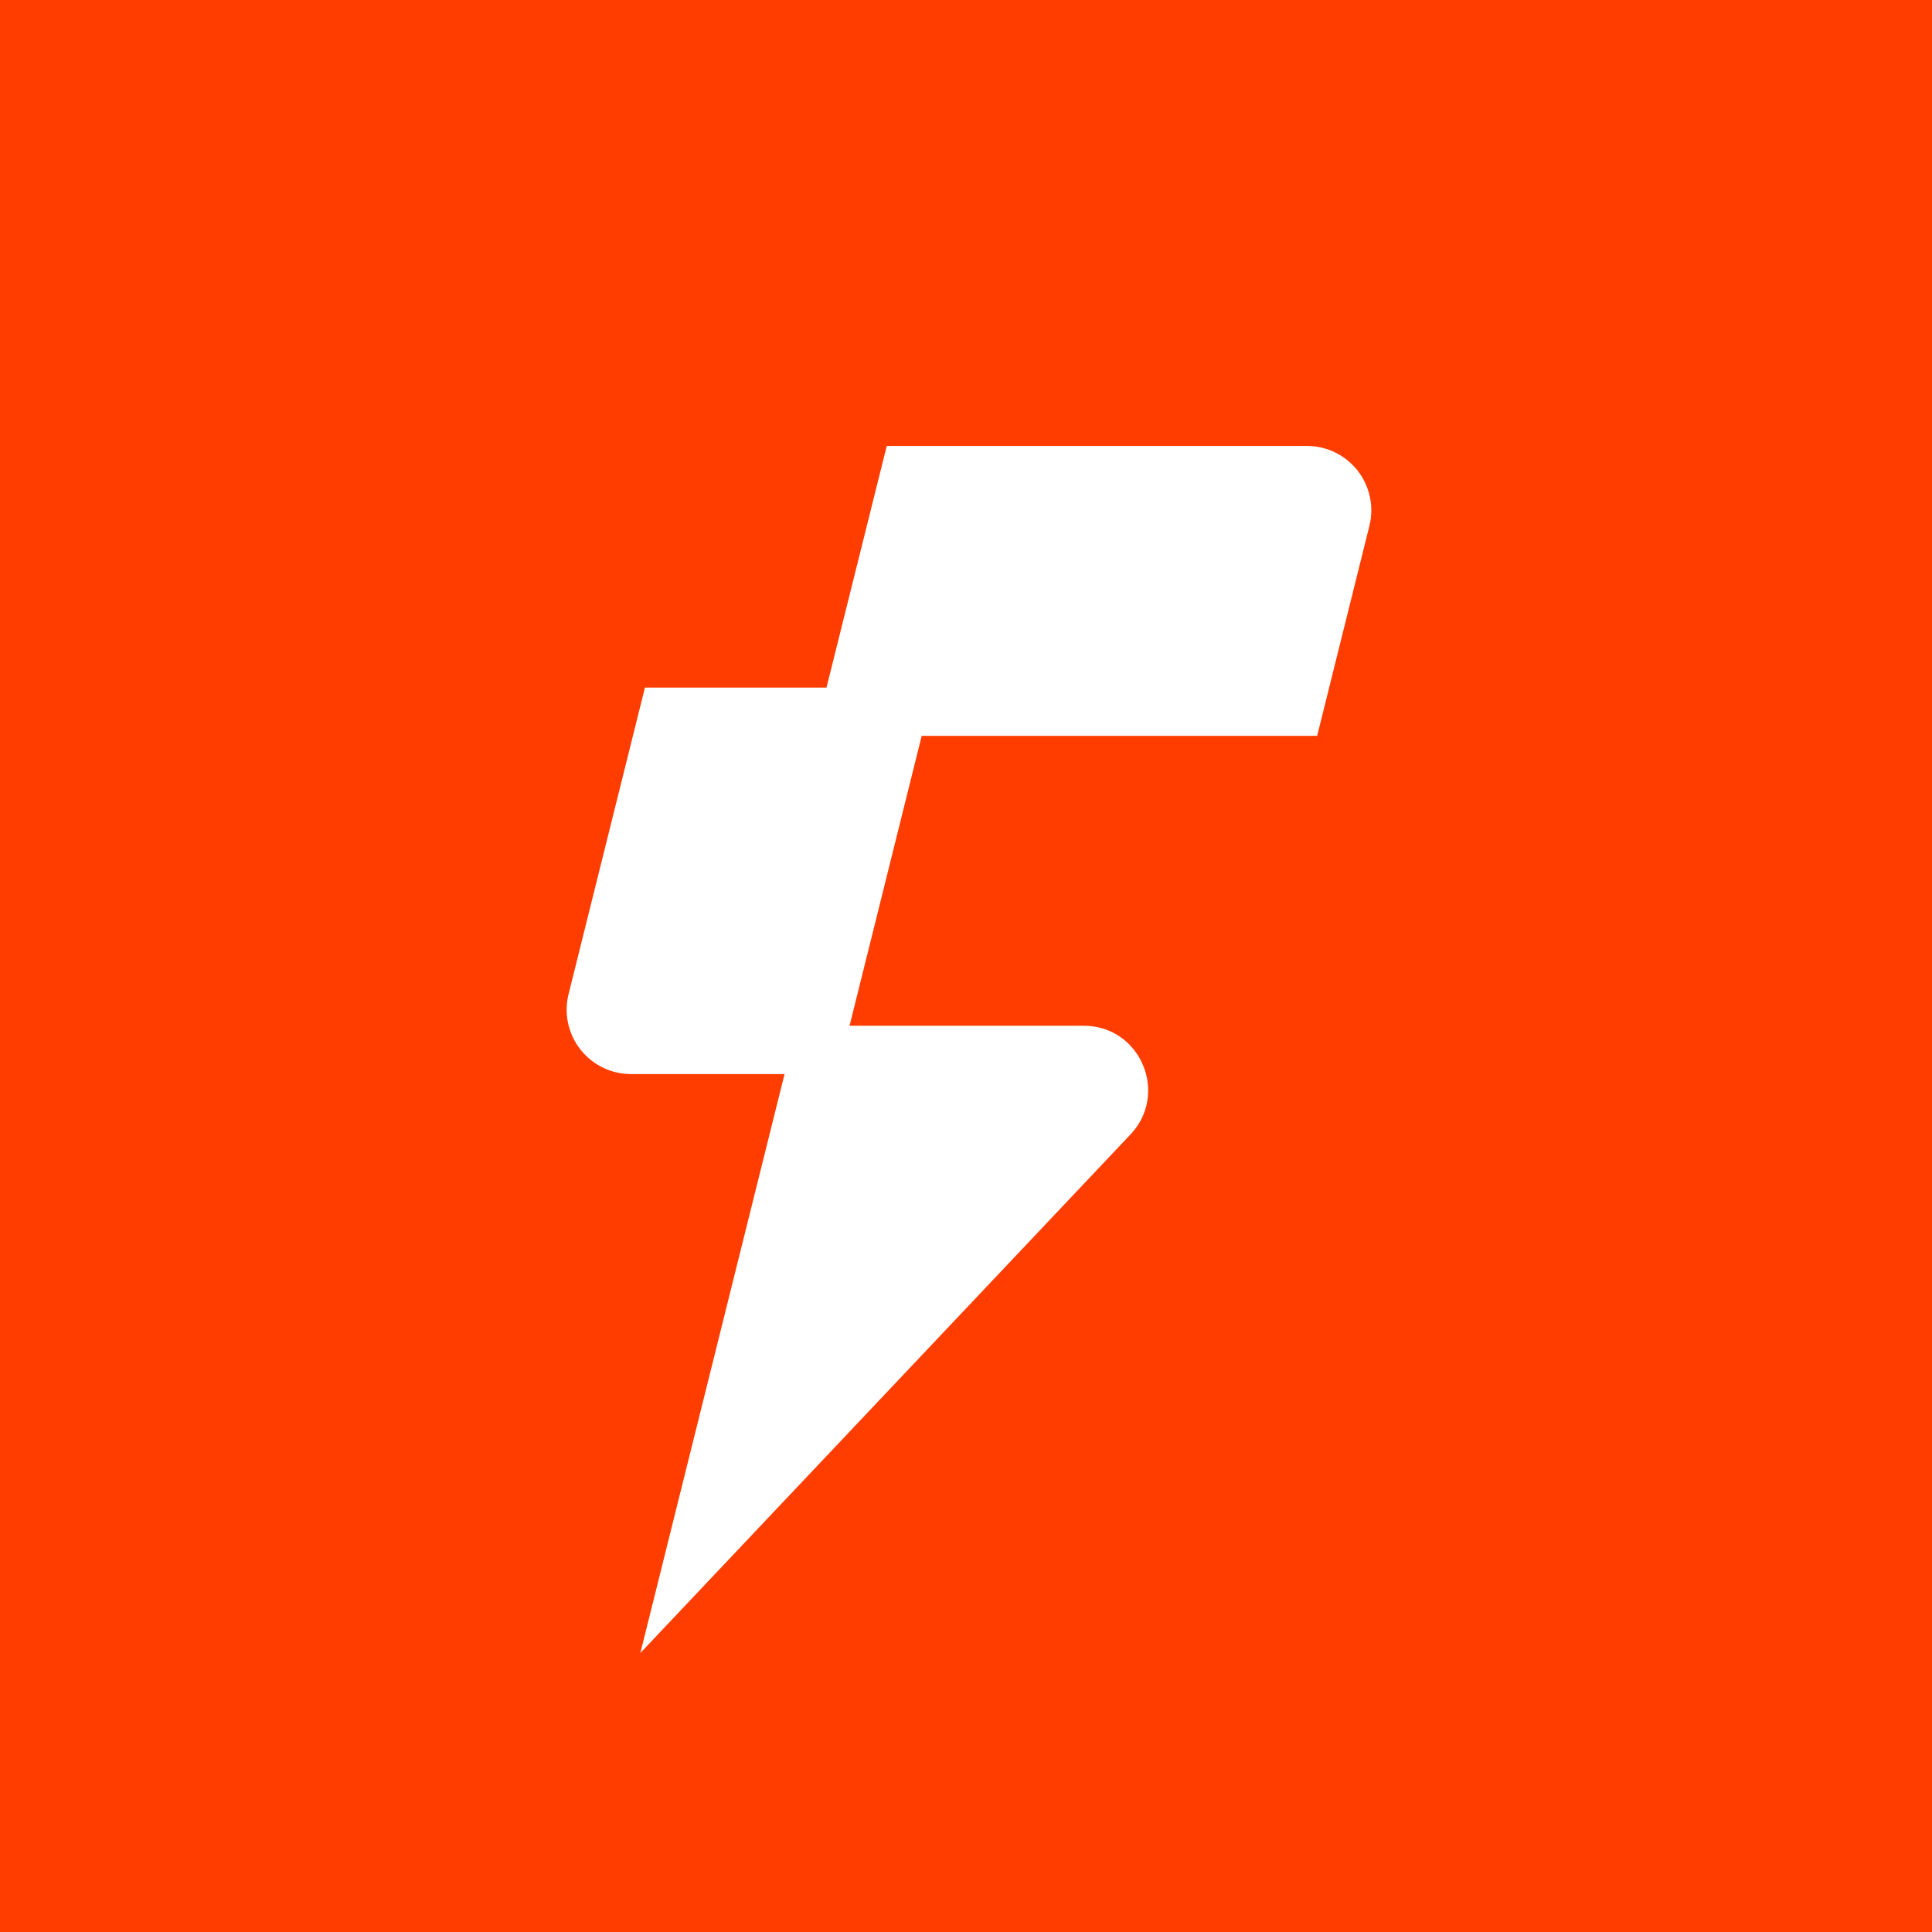 <svg xmlns="http://www.w3.org/2000/svg" version="1.1" viewBox="0 0 1024 1024">
  <rect width="100%" height="100%" fill="#ff3d00"/>
  <path fill="#fff" d="M 692.844,236.366 H 469.997 l -31.934,128.057 h -96.23 l -40.464,162.444 a 34.12,34.12 0 0 0 33.001,42.41 h 81.462 L 339.407,876.12 599.147,601.319 c 20.552,-21.752 5.198,-57.631 -24.657,-57.631 H 450.271 l 38.252,-153.674 h 209.599 l 27.669,-111.211 a 34.12,34.12 0 0 0 -32.974,-42.437 z"/>
</svg>
